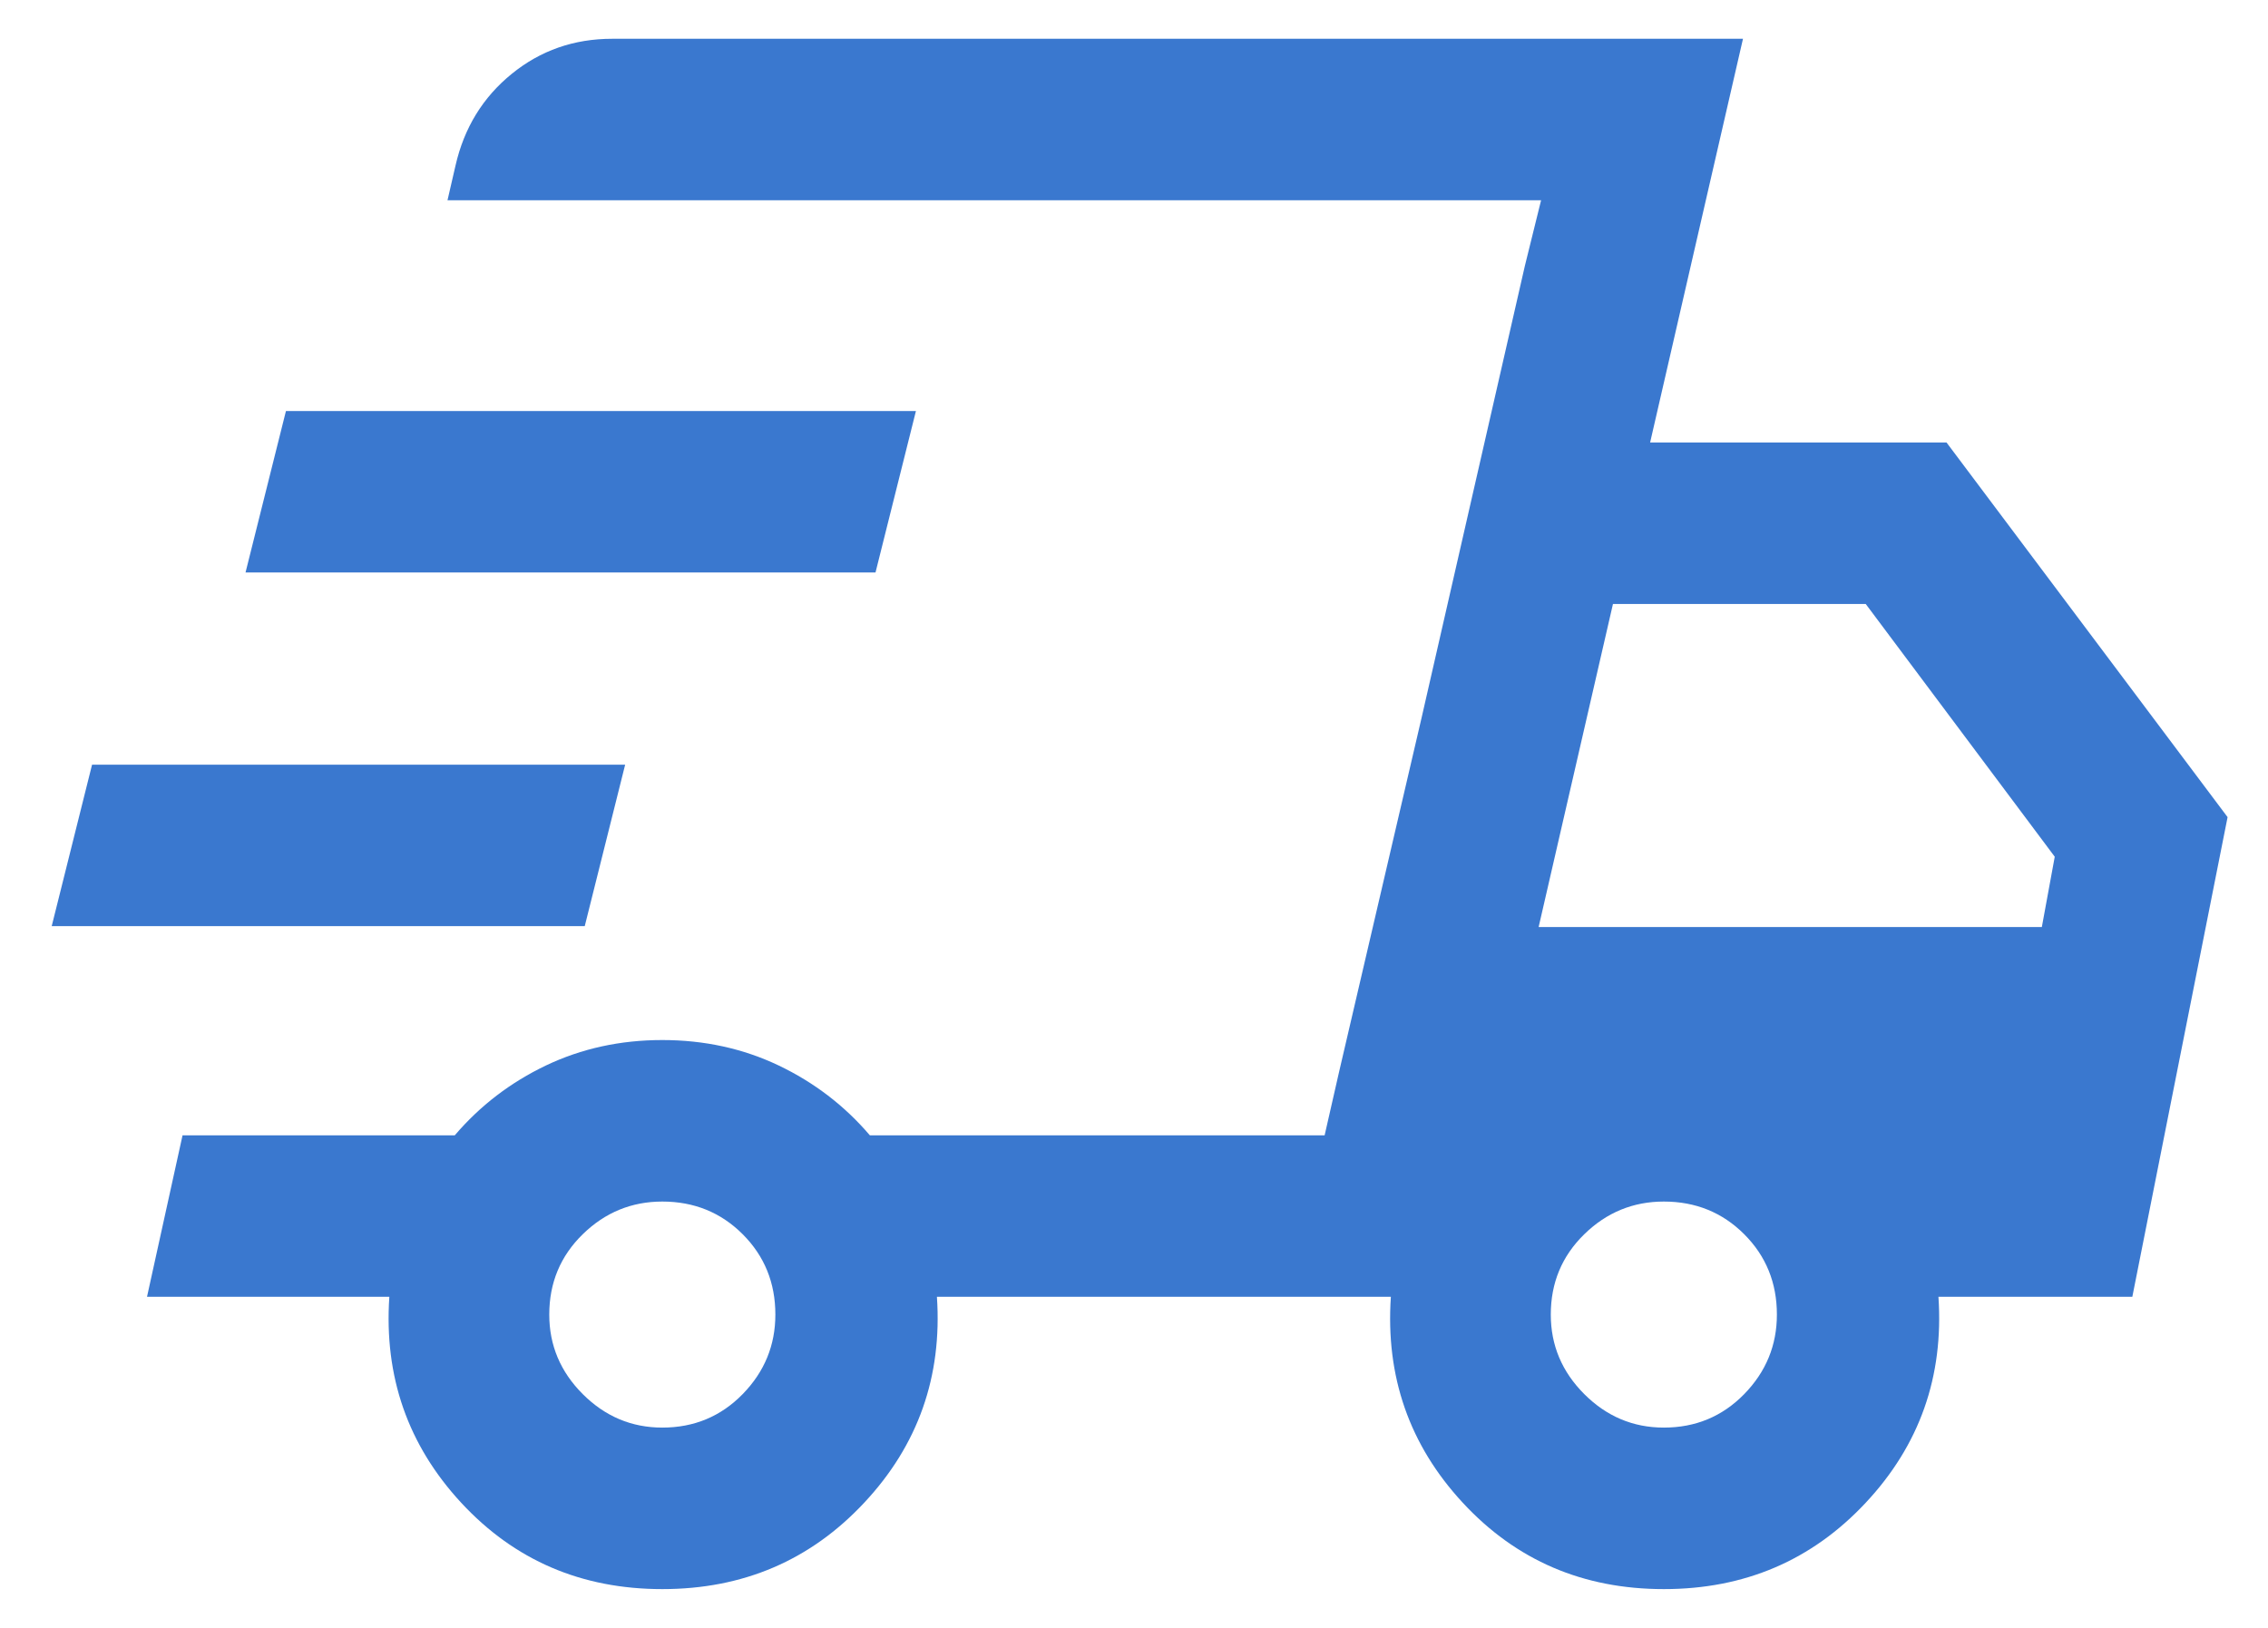 <svg width="39" height="28" viewBox="0 0 39 28" fill="none" xmlns="http://www.w3.org/2000/svg">
<path d="M11.389 27.333C10 27.333 8.847 26.838 7.93 25.847C7.014 24.857 6.602 23.676 6.695 22.305H2.528L3.139 19.528H7.82C8.255 19.018 8.778 18.618 9.389 18.326C10 18.035 10.666 17.889 11.389 17.889C12.111 17.889 12.778 18.035 13.389 18.326C14 18.618 14.523 19.018 14.958 19.528H22.778L26.5 3.445H7.695L7.833 2.847C7.981 2.199 8.303 1.674 8.799 1.271C9.294 0.868 9.87 0.667 10.528 0.667H29.972L28.375 7.611H33.472L38.305 14.055L36.667 22.305H33.333C33.426 23.676 33.009 24.857 32.083 25.847C31.157 26.838 30 27.333 28.611 27.333C27.222 27.333 26.07 26.838 25.153 25.847C24.236 24.857 23.824 23.676 23.917 22.305H16.111C16.204 23.676 15.787 24.857 14.861 25.847C13.935 26.838 12.778 27.333 11.389 27.333ZM26.458 15.945H35.111L35.333 14.736L32.083 10.389H27.736L26.458 15.945ZM26.222 4.57L26.5 3.445L22.778 19.528L23.028 18.43L24.445 12.347L26.222 4.57ZM0.889 15.93L1.583 13.153H10.75L10.055 15.93H0.889ZM4.222 9.847L4.917 7.07H15.75L15.055 9.847H4.222ZM11.389 24.555C11.935 24.555 12.396 24.363 12.771 23.979C13.146 23.595 13.333 23.139 13.333 22.611C13.333 22.065 13.146 21.604 12.771 21.229C12.396 20.854 11.935 20.667 11.389 20.667C10.861 20.667 10.405 20.854 10.021 21.229C9.637 21.604 9.445 22.065 9.445 22.611C9.445 23.139 9.637 23.595 10.021 23.979C10.405 24.363 10.861 24.555 11.389 24.555ZM28.611 24.555C29.157 24.555 29.618 24.363 29.993 23.979C30.368 23.595 30.555 23.139 30.555 22.611C30.555 22.065 30.368 21.604 29.993 21.229C29.618 20.854 29.157 20.667 28.611 20.667C28.083 20.667 27.627 20.854 27.243 21.229C26.859 21.604 26.667 22.065 26.667 22.611C26.667 23.139 26.859 23.595 27.243 23.979C27.627 24.363 28.083 24.555 28.611 24.555Z" fill="#3A78CF"/>
</svg>
